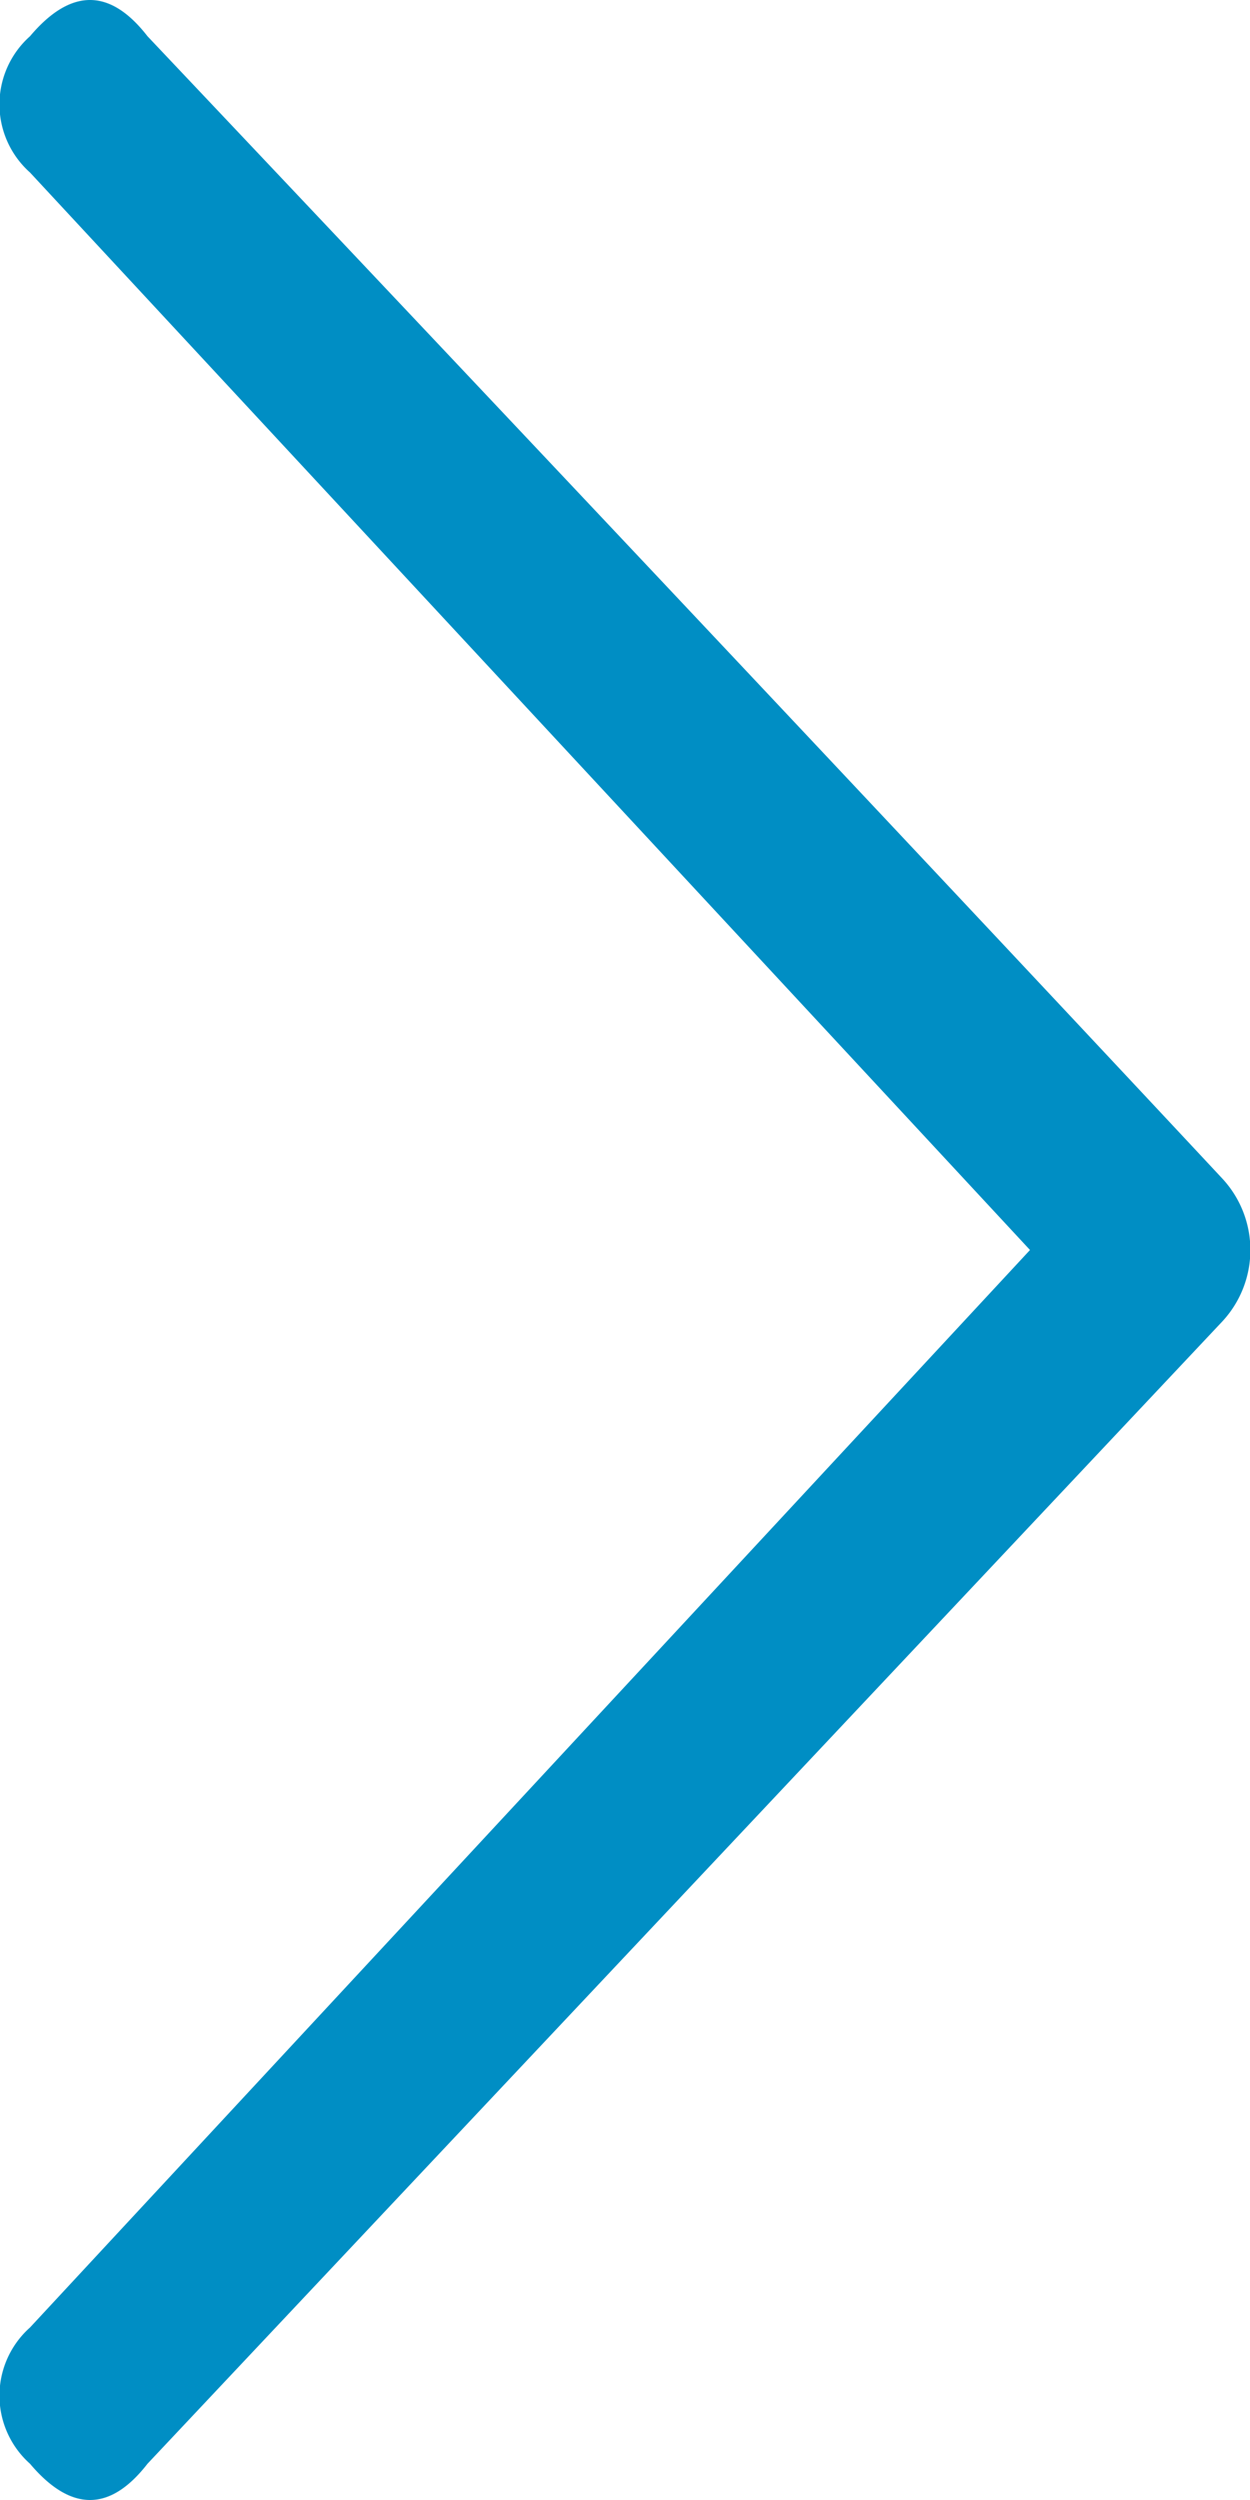 <svg xmlns="http://www.w3.org/2000/svg" width="10" height="20" viewBox="0 0 10 20">
  <title>arrowRight</title>
  <path d="M1.18,19.71l8.6-9.14a.84.84,0,0,0,0-1.14S6.91,6.35,1.18.29Q.73-.29.24.29a.73.73,0,0,0,0,1.09l8,8.62-8,8.62a.73.73,0,0,0,0,1.09Q.73,20.29,1.18,19.71Z" style="fill: #008EC4"/>
</svg>
